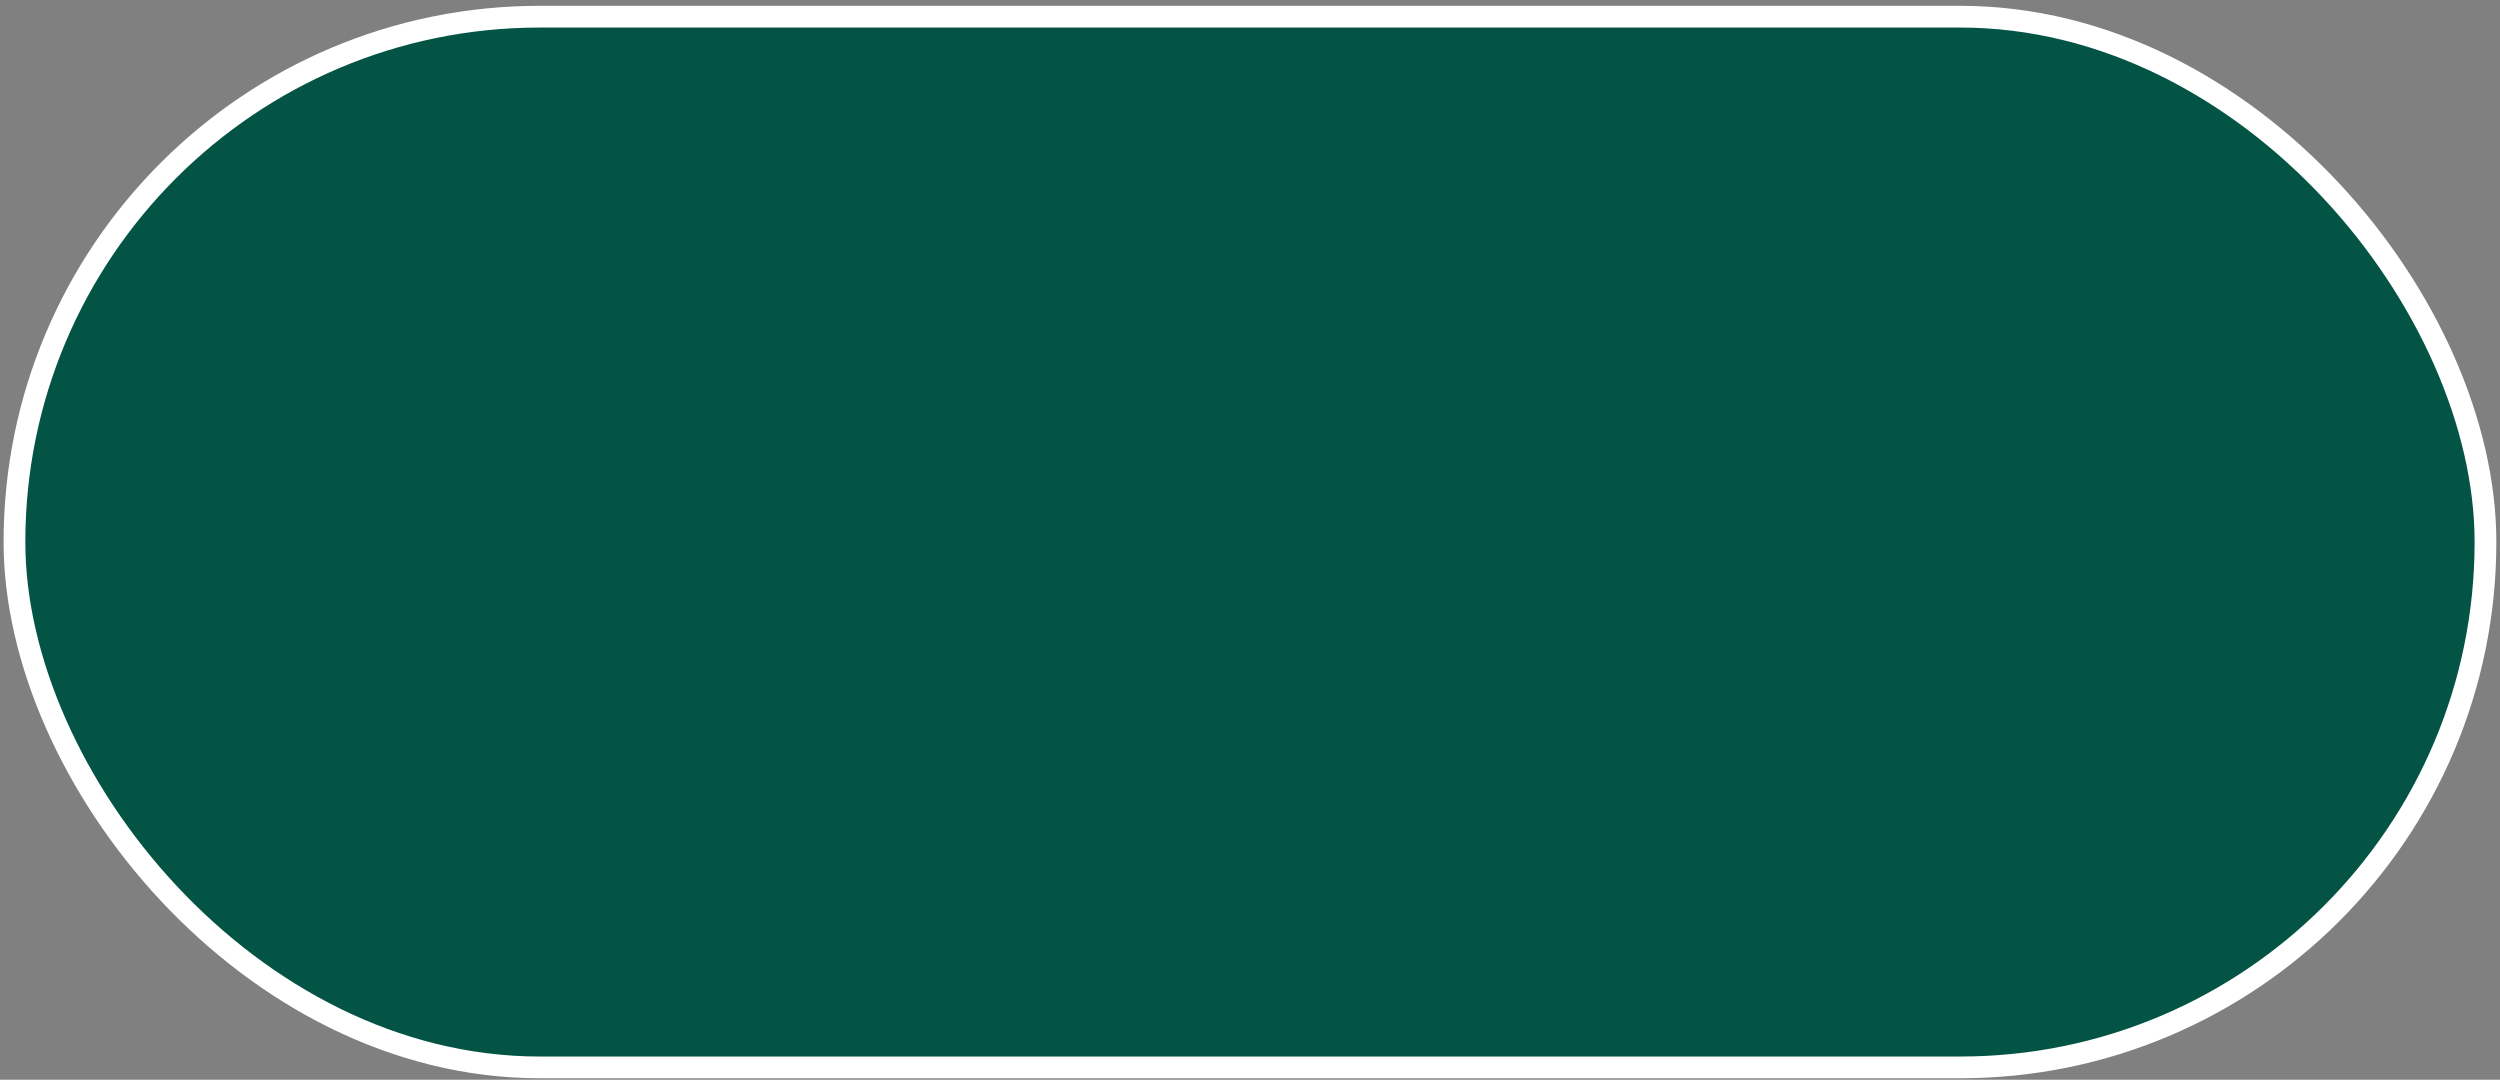 <?xml version="1.0" encoding="UTF-8"?> <svg xmlns="http://www.w3.org/2000/svg" width="345" height="149" viewBox="0 0 345 149" fill="none"><rect x="0" y="0" width="345" height="149" fill="#808080" stroke="none"/> <rect x="1.996" y="2.301" width="341" height="145" rx="72.5" fill="#035445" stroke="white" stroke-width="3"></rect> </svg> 